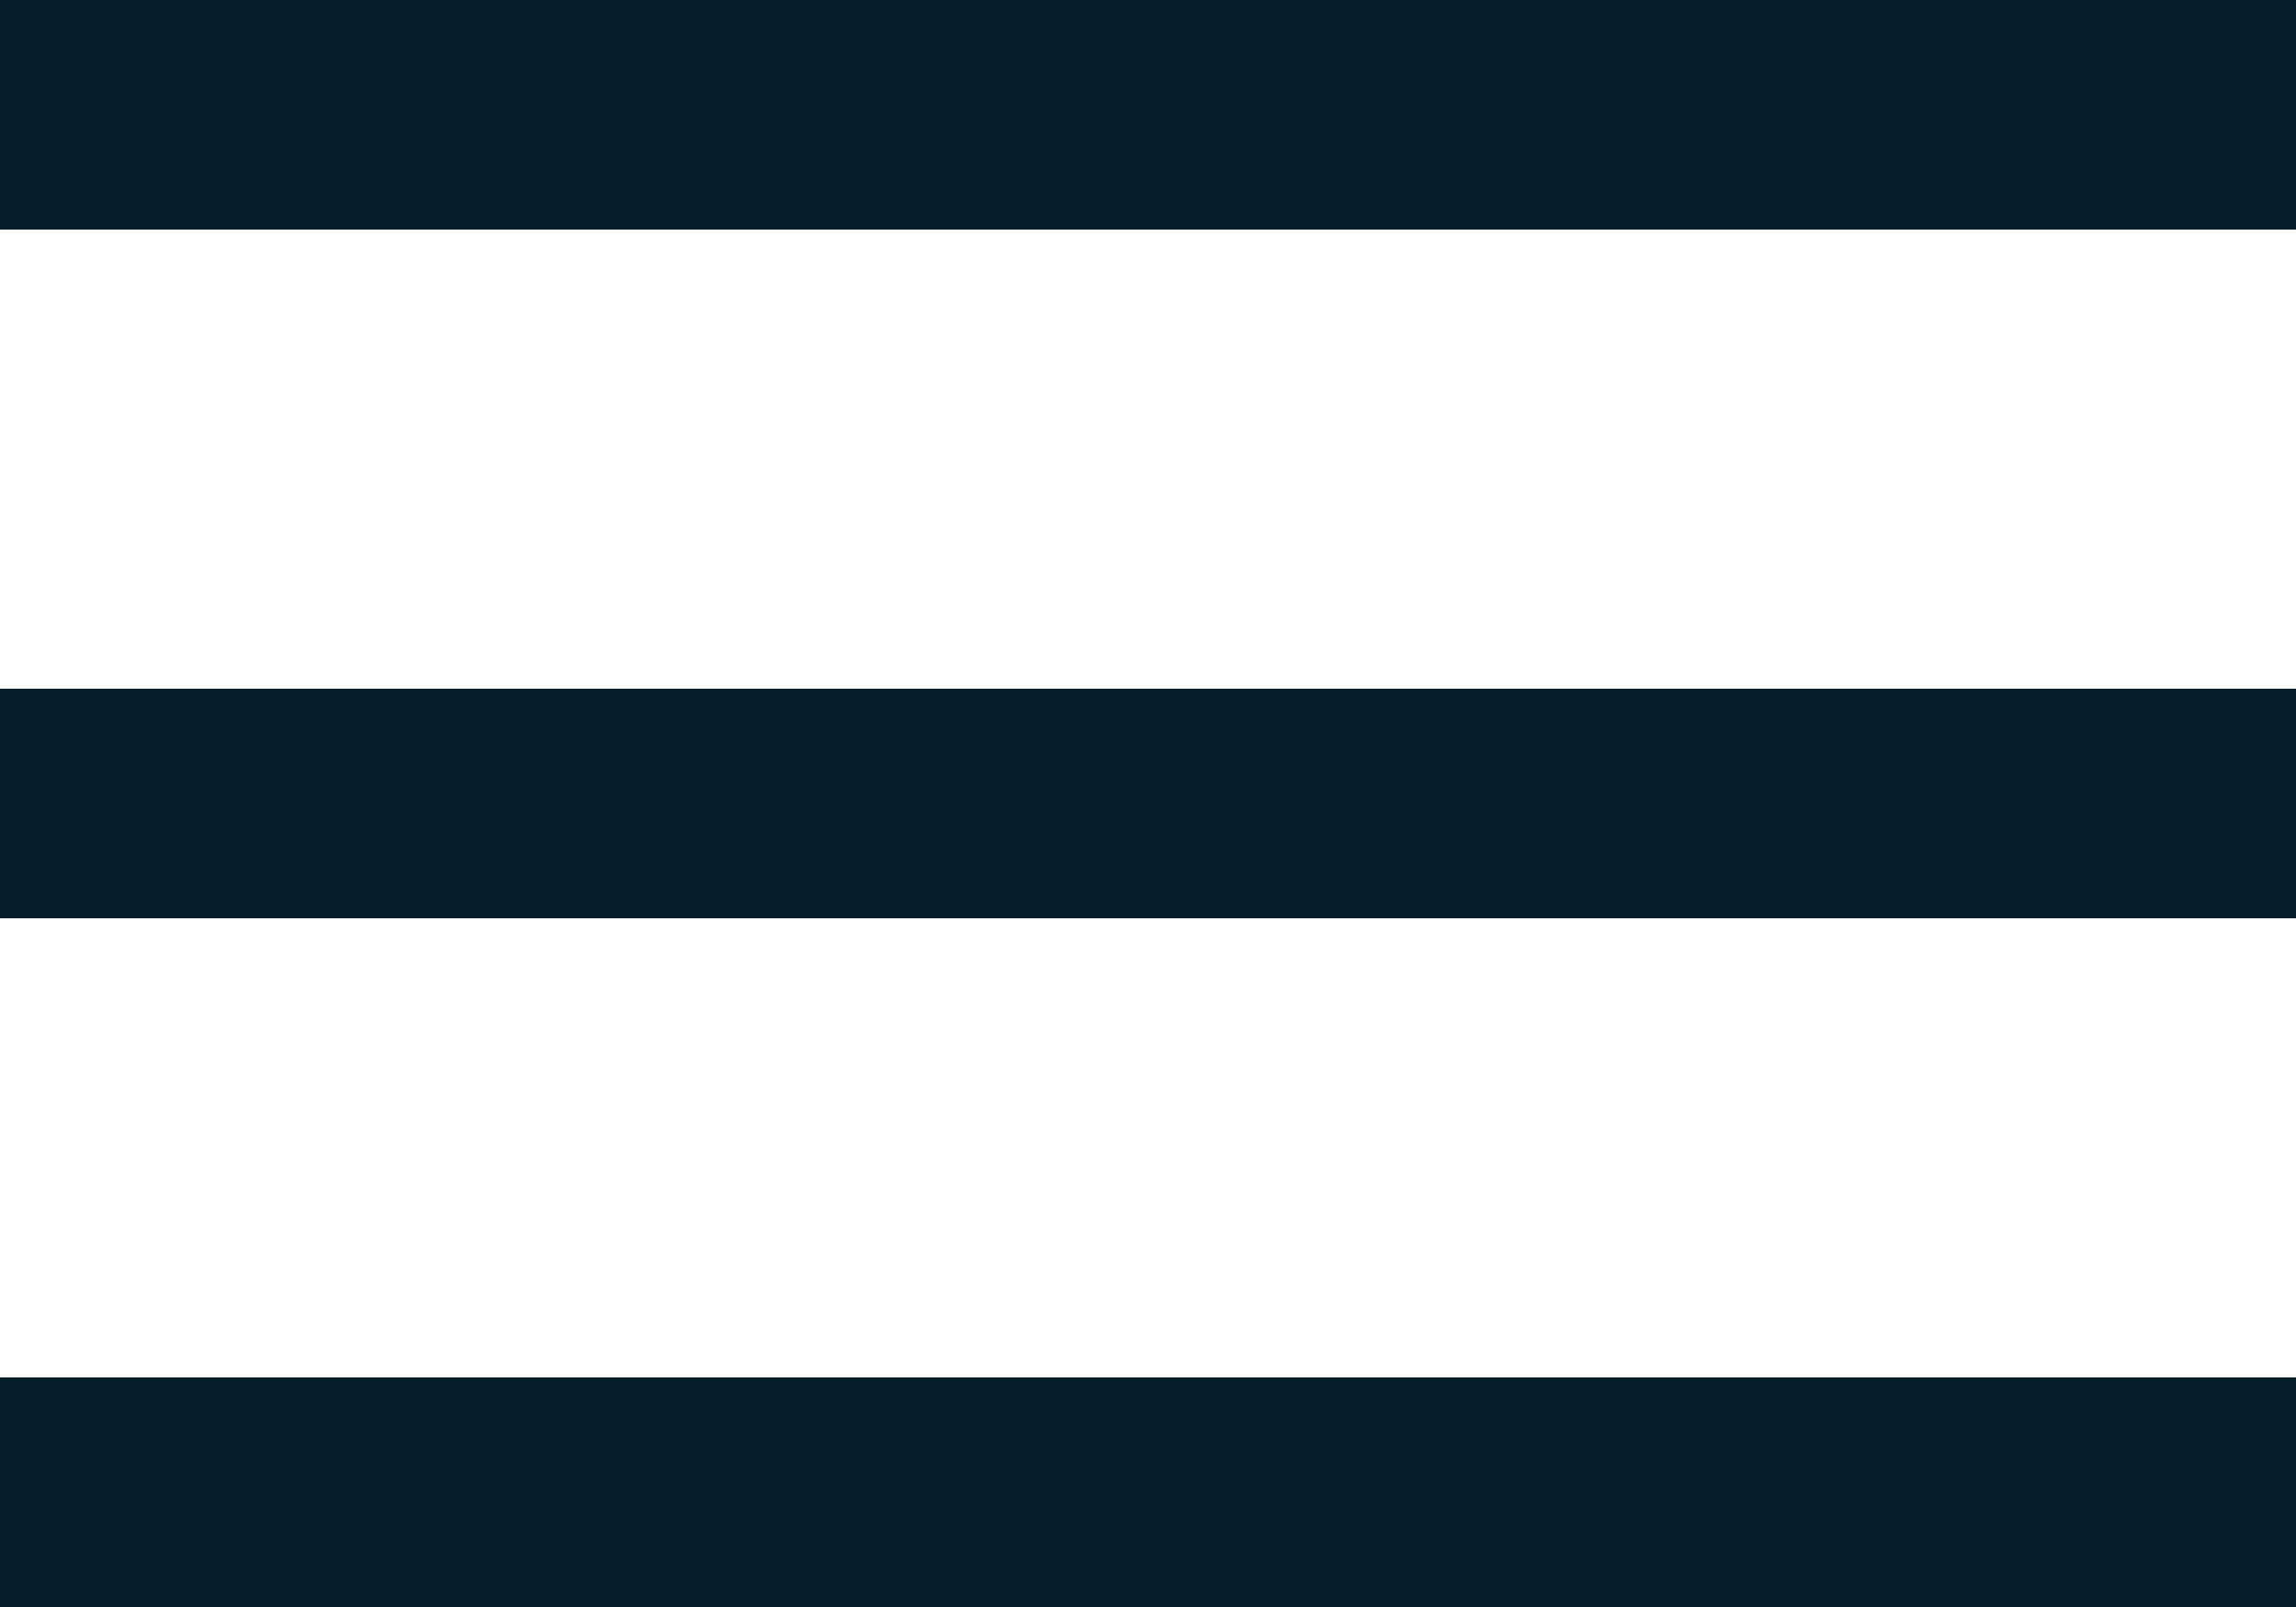 <svg xmlns="http://www.w3.org/2000/svg" width="20" height="14" viewBox="0 0 20 14" fill="none">
    <path fill-rule="evenodd" clip-rule="evenodd" d="M0 6H20V8H0V6Z" fill="#051E2C"/>
    <path fill-rule="evenodd" clip-rule="evenodd" d="M0 0H20V2H0V0Z" fill="#051E2C"/>
    <path fill-rule="evenodd" clip-rule="evenodd" d="M0 12H20V14H0V12Z" fill="#051E2C"/>
</svg>
